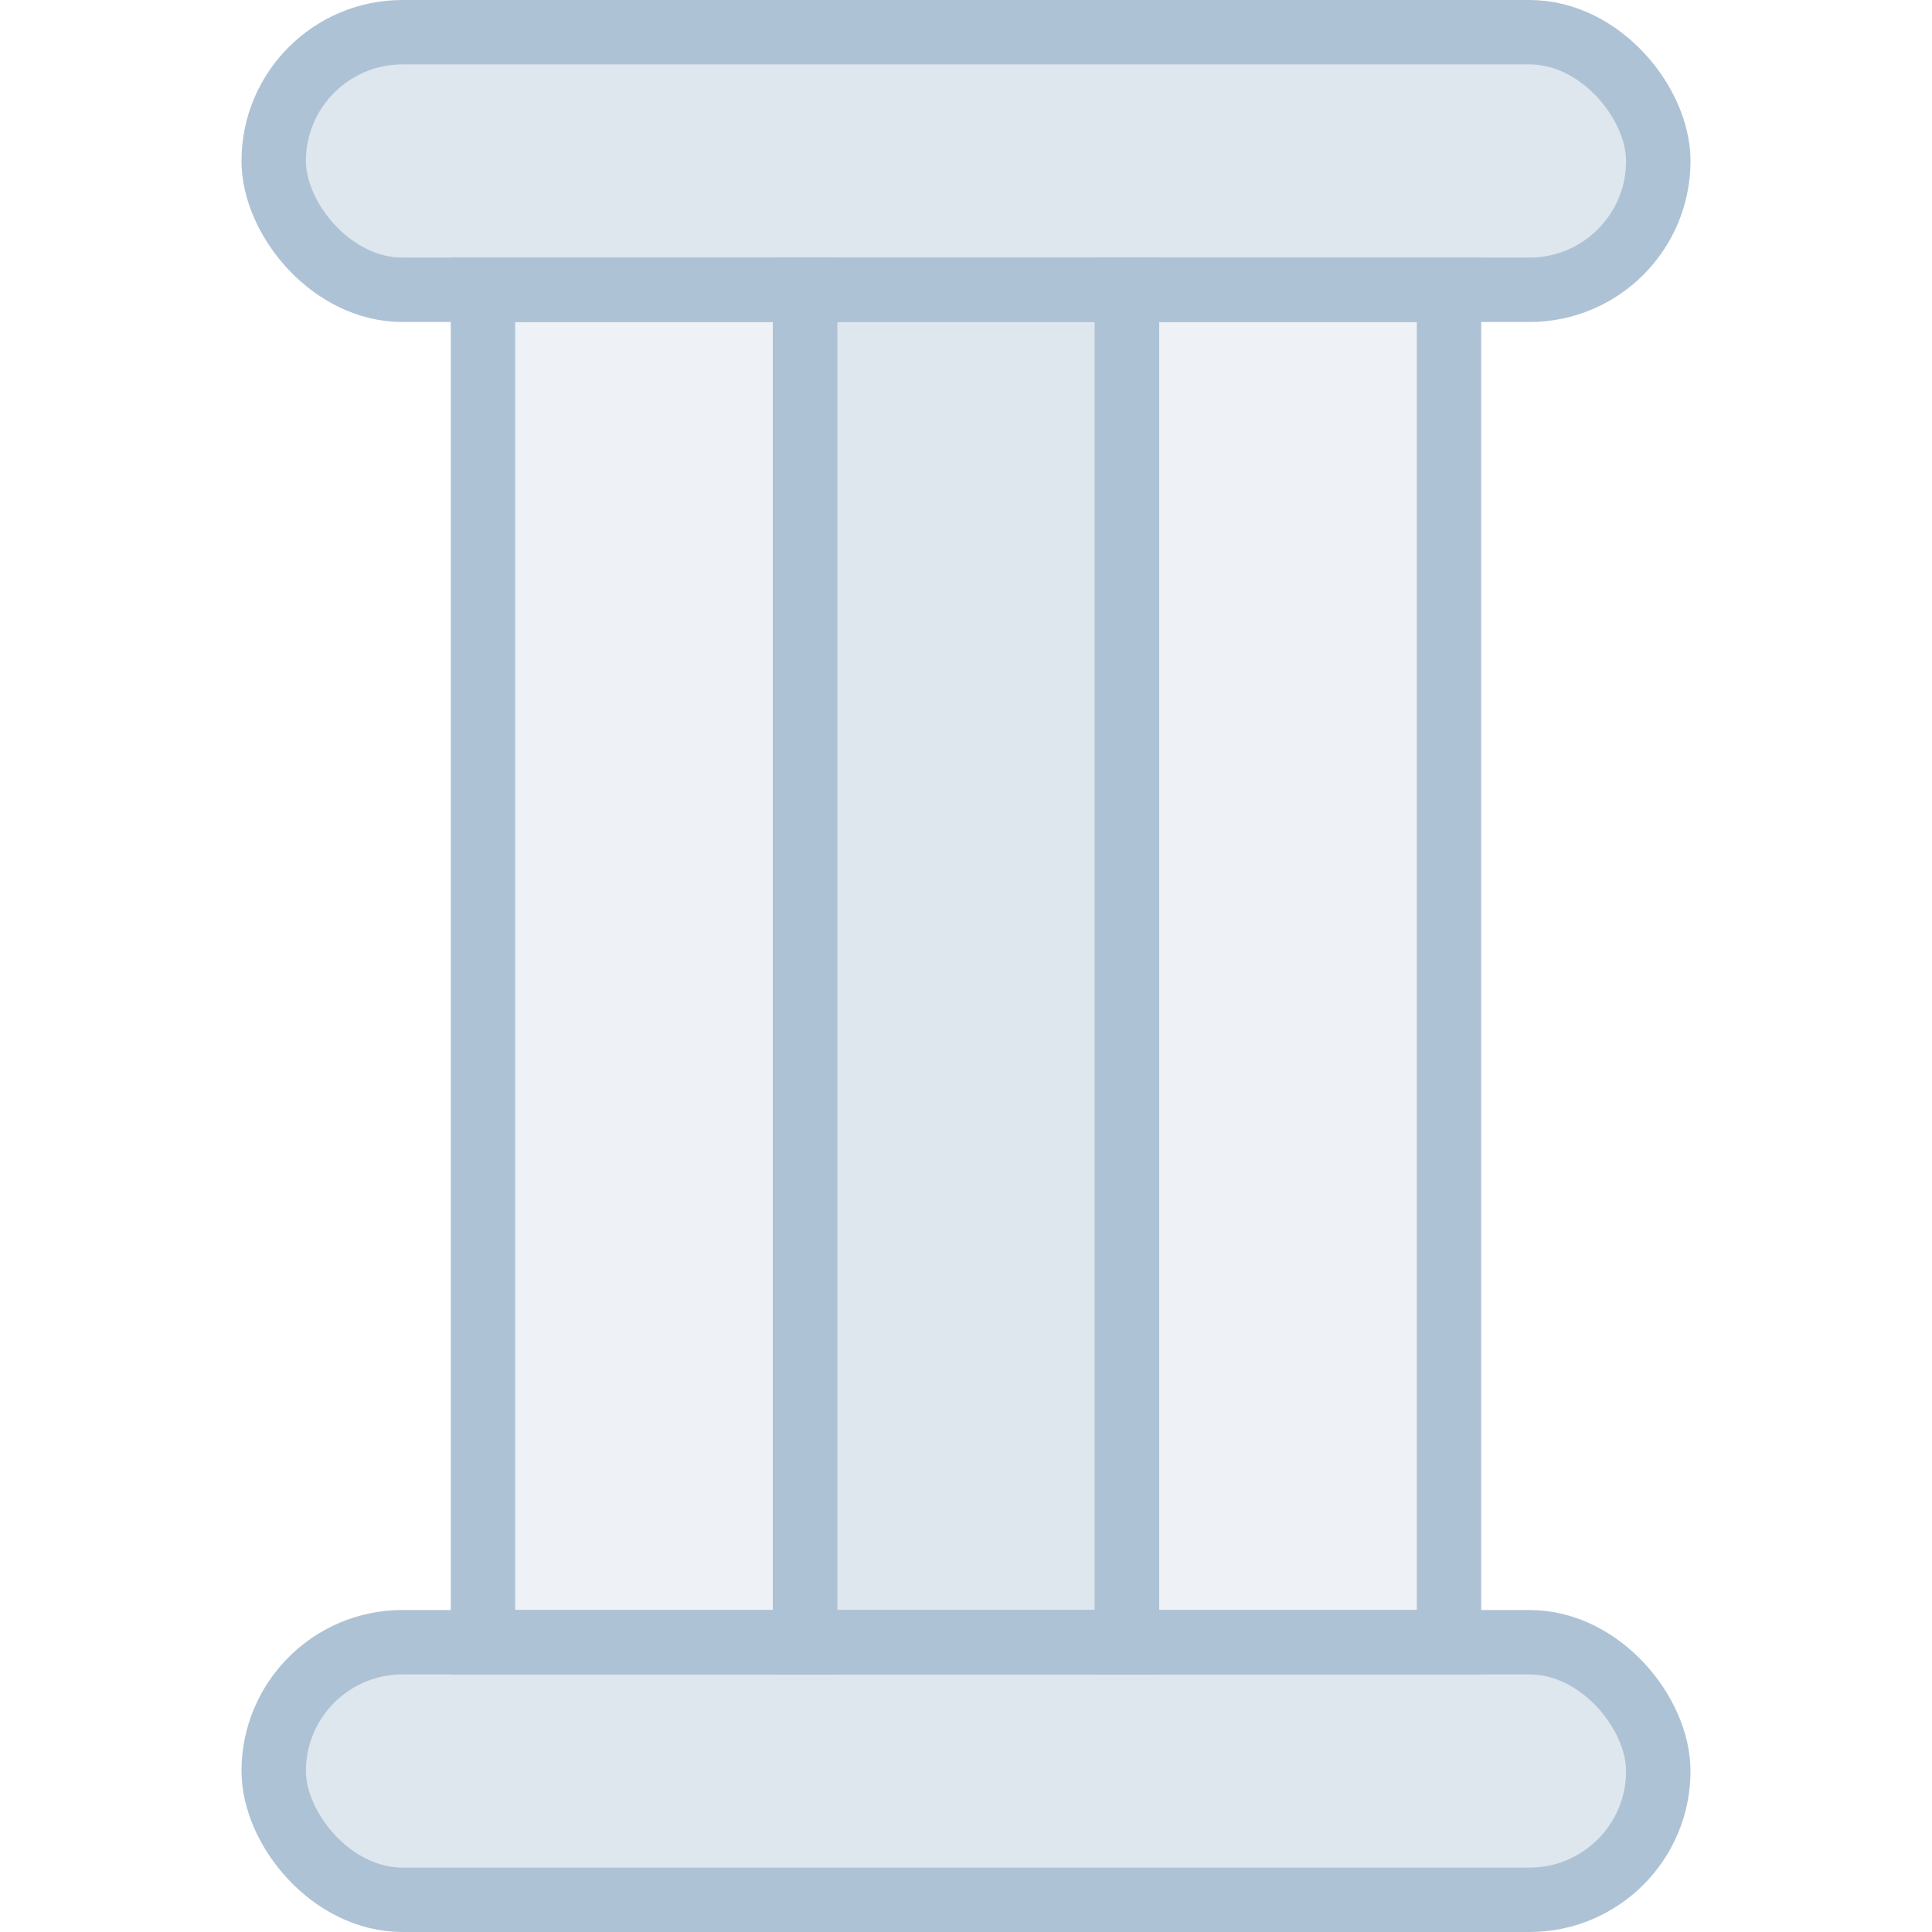 <?xml version="1.0" encoding="UTF-8"?>
<svg width="120px" height="120px" viewBox="0 0 120 120" version="1.1" xmlns="http://www.w3.org/2000/svg" xmlns:xlink="http://www.w3.org/1999/xlink">
    <!-- Generator: Sketch 59.1 (86144) - https://sketch.com -->
    <title>column</title>
    <desc>Created with Sketch.</desc>
    <g id="column" stroke="none" stroke-width="1" fill="none" fill-rule="evenodd">
        <rect id="Rectangle" stroke="#AEC2D6" stroke-width="4" fill-opacity="0.4" fill="#AEC2D6" x="17" y="2" width="86" height="16" rx="8"></rect>
        <rect id="Rectangle" stroke="#AEC2D6" stroke-width="4" fill-opacity="0.4" fill="#AEC2D6" x="17" y="102" width="86" height="16" rx="8"></rect>
        <rect id="Rectangle" stroke="#AEC2D6" stroke-width="4" fill-opacity="0.2" fill="#AEC2D6" x="70" y="18" width="20" height="84"></rect>
        <rect id="Rectangle" stroke="#AEC2D6" stroke-width="4" fill-opacity="0.2" fill="#AEC2D6" x="30" y="18" width="20" height="84"></rect>
        <rect id="Rectangle" stroke="#AEC2D6" stroke-width="4" fill-opacity="0.4" fill="#AEC2D6" x="50" y="18" width="20" height="84"></rect>
    </g>
</svg>